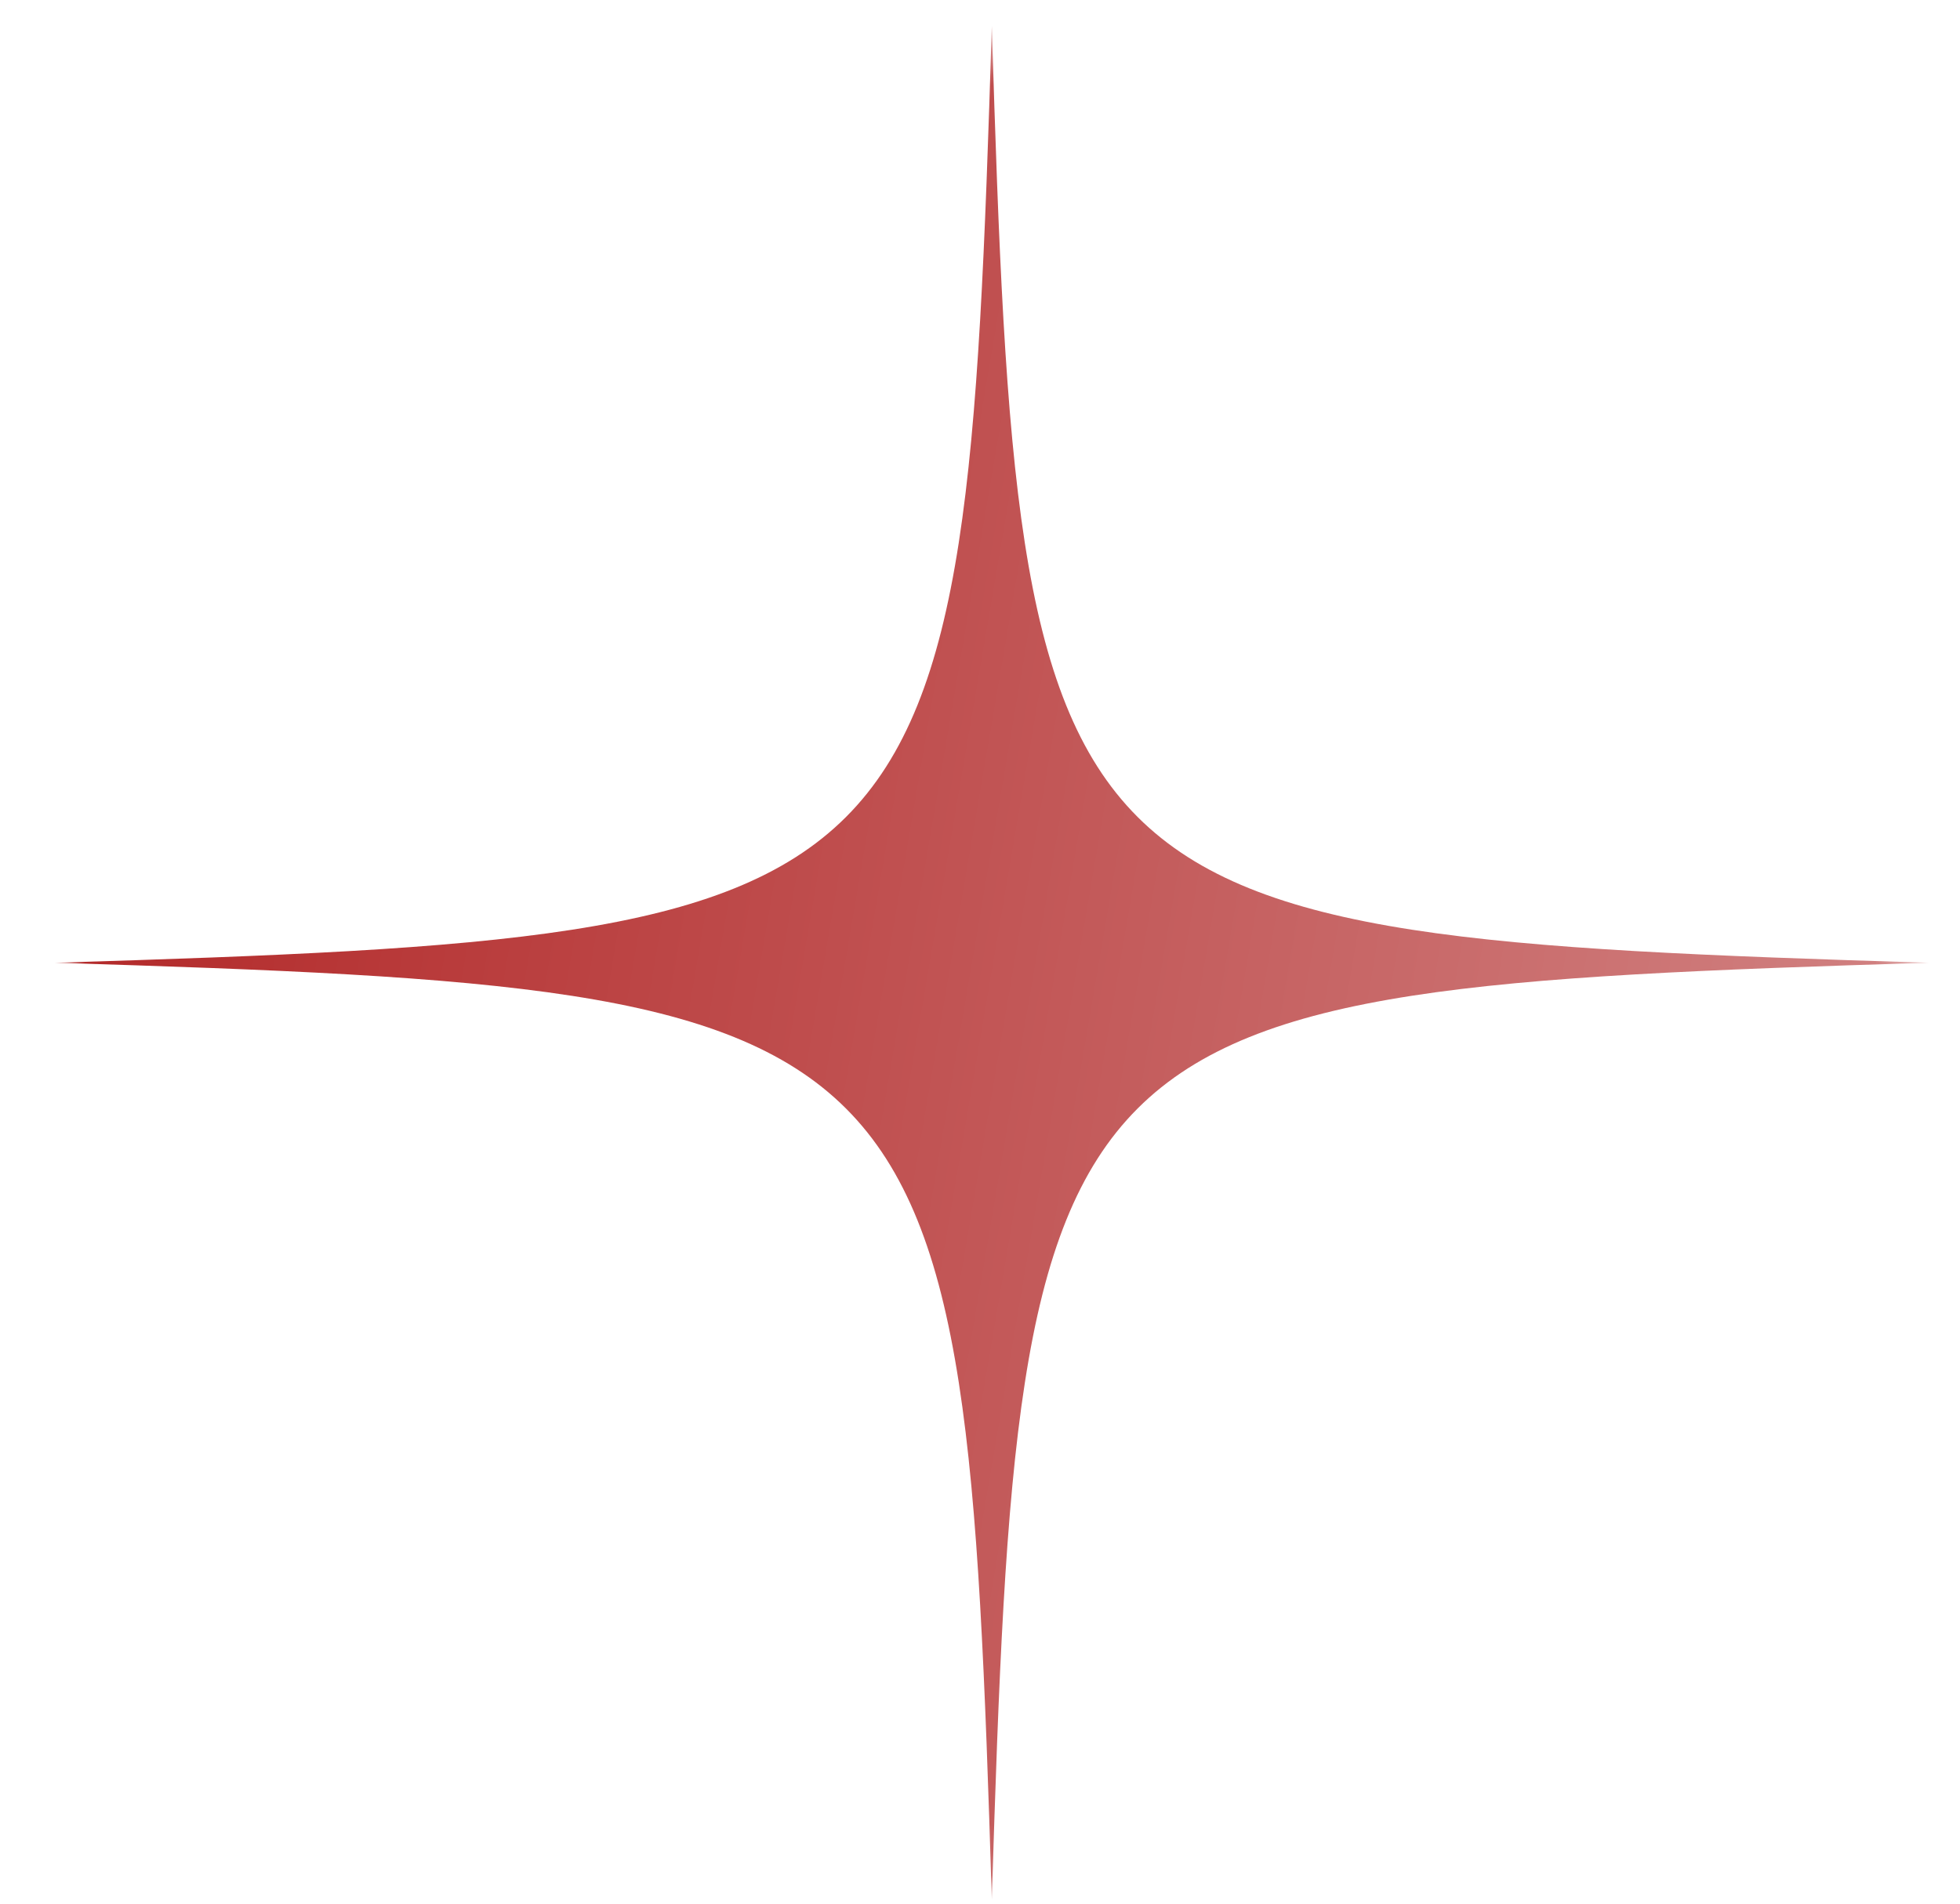 <svg width="35" height="34" viewBox="0 0 35 34" fill="none" xmlns="http://www.w3.org/2000/svg">
<mask id="mask0_2_30" style="mask-type:luminance" maskUnits="userSpaceOnUse" x="0" y="0" width="35" height="34">
<path d="M34.443 0.463H0.979V33.927H34.443V0.463Z" fill="white"/>
</mask>
<g mask="url(#mask0_2_30)">
<path d="M17.711 33.927C17.227 18.076 16.831 17.682 0.979 17.195C16.831 16.711 17.224 16.315 17.711 0.463C18.195 16.315 18.591 16.708 34.443 17.195C18.591 17.682 18.198 18.071 17.711 33.927Z" fill="url(#paint0_linear_2_30)"/>
</g>
<defs>
<linearGradient id="paint0_linear_2_30" x1="0.979" y1="1.344" x2="38.435" y2="7.745" gradientUnits="userSpaceOnUse">
<stop stop-color="#B02222"/>
<stop offset="1" stop-color="#D38888"/>
</linearGradient>
</defs>
</svg>
